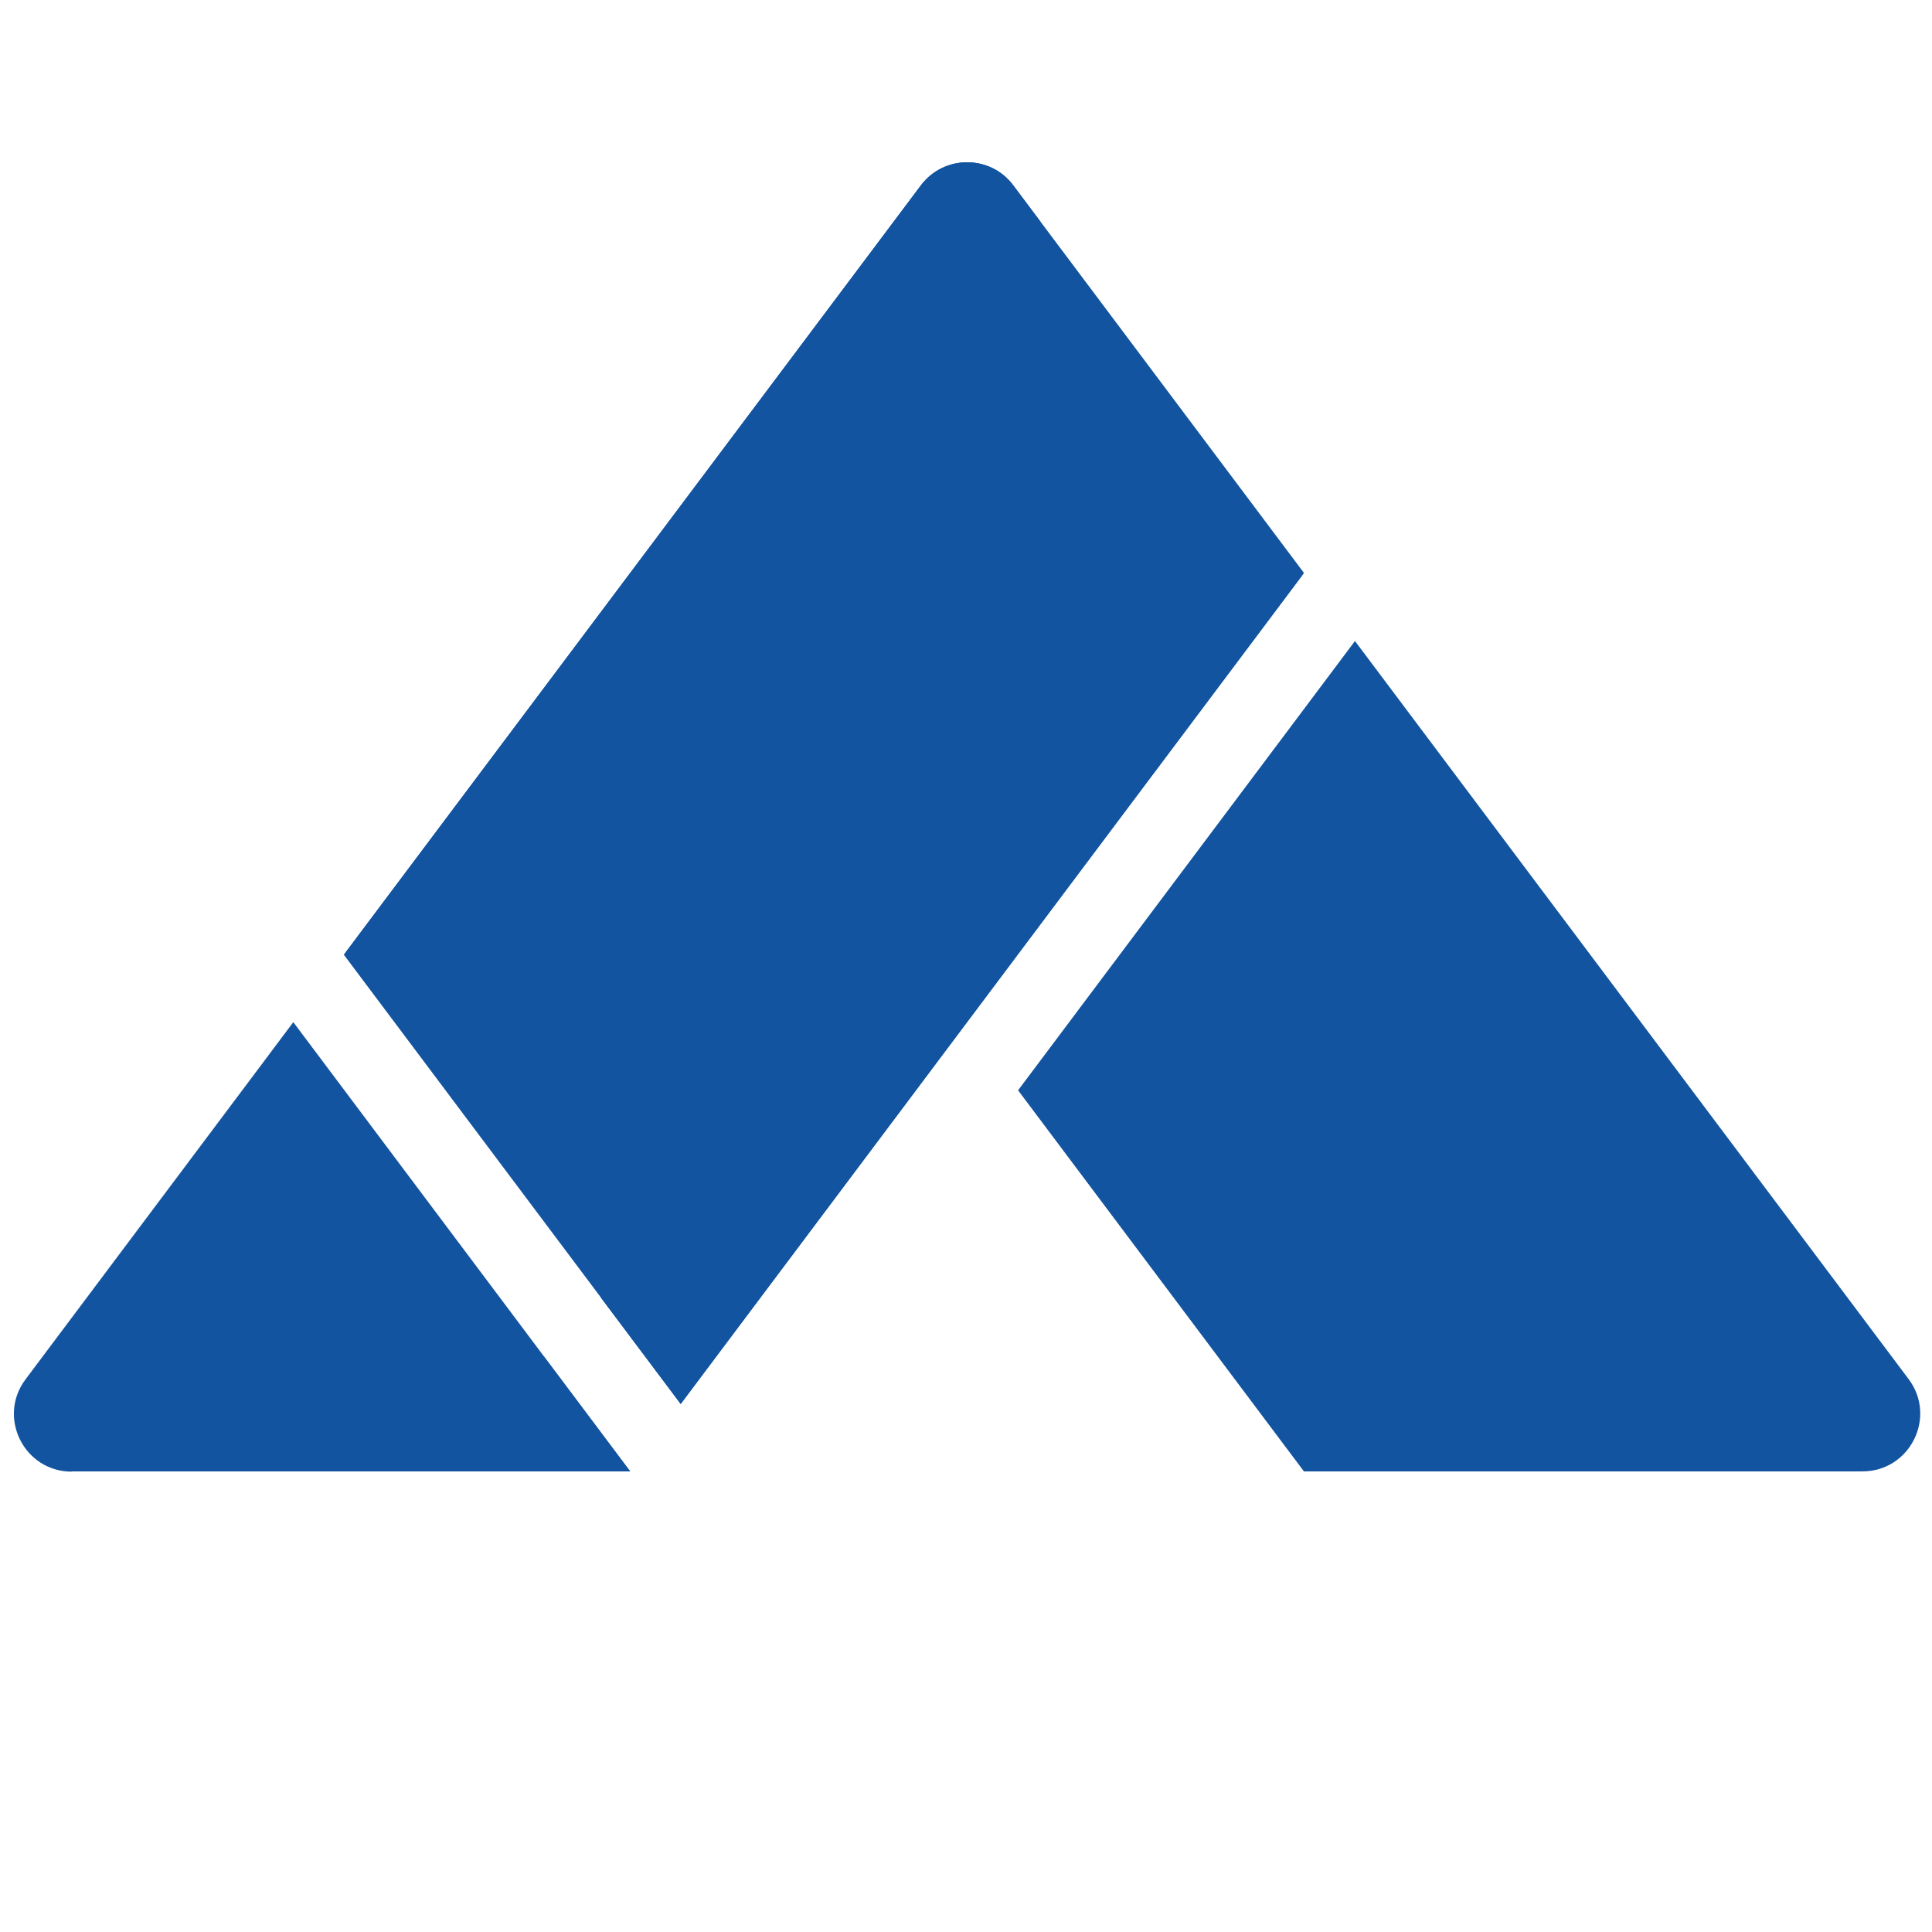 <?xml version="1.0" encoding="UTF-8"?>
<svg id="Layer_1" xmlns="http://www.w3.org/2000/svg" version="1.1" viewBox="0 0 512 512">
  <!-- Generator: Adobe Illustrator 29.1.0, SVG Export Plug-In . SVG Version: 2.1.0 Build 142)  -->
  <defs>
    <style>
      .st0 {
        fill: #1254a0;
      }
    </style>
  </defs>
  <g>
    <path class="st0" d="M493.56,389.94h-148l-75.76-101,89.28-119.06,146.72,195.59c7.56,10.05.38,24.46-12.23,24.46Z"/>
    <path class="st0" d="M180.39,372.07l165.17-220.24-77.04-102.72c-6.08-8.13-18.32-8.13-24.46,0L91.12,253.01l89.28,119.06Z"/>
    <path class="st0" d="M19.01,389.94h148l-89.28-119.06L6.77,365.54c-7.56,10.05-.38,24.46,12.23,24.46v-.06Z"/>
    <polygon class="st0" points="345.56 151.89 159.2 343.83 180.39 372.07 345.56 151.89"/>
    <polygon class="st0" points="144.08 359.39 19.01 389.94 167.01 389.94 144.08 359.39"/>
  </g>
  <path class="st0" d="M275.75,58.77l-7.24-9.67c-6.08-8.13-18.32-8.13-24.46,0L91.12,253.01,275.75,58.77Z"/>
</svg>